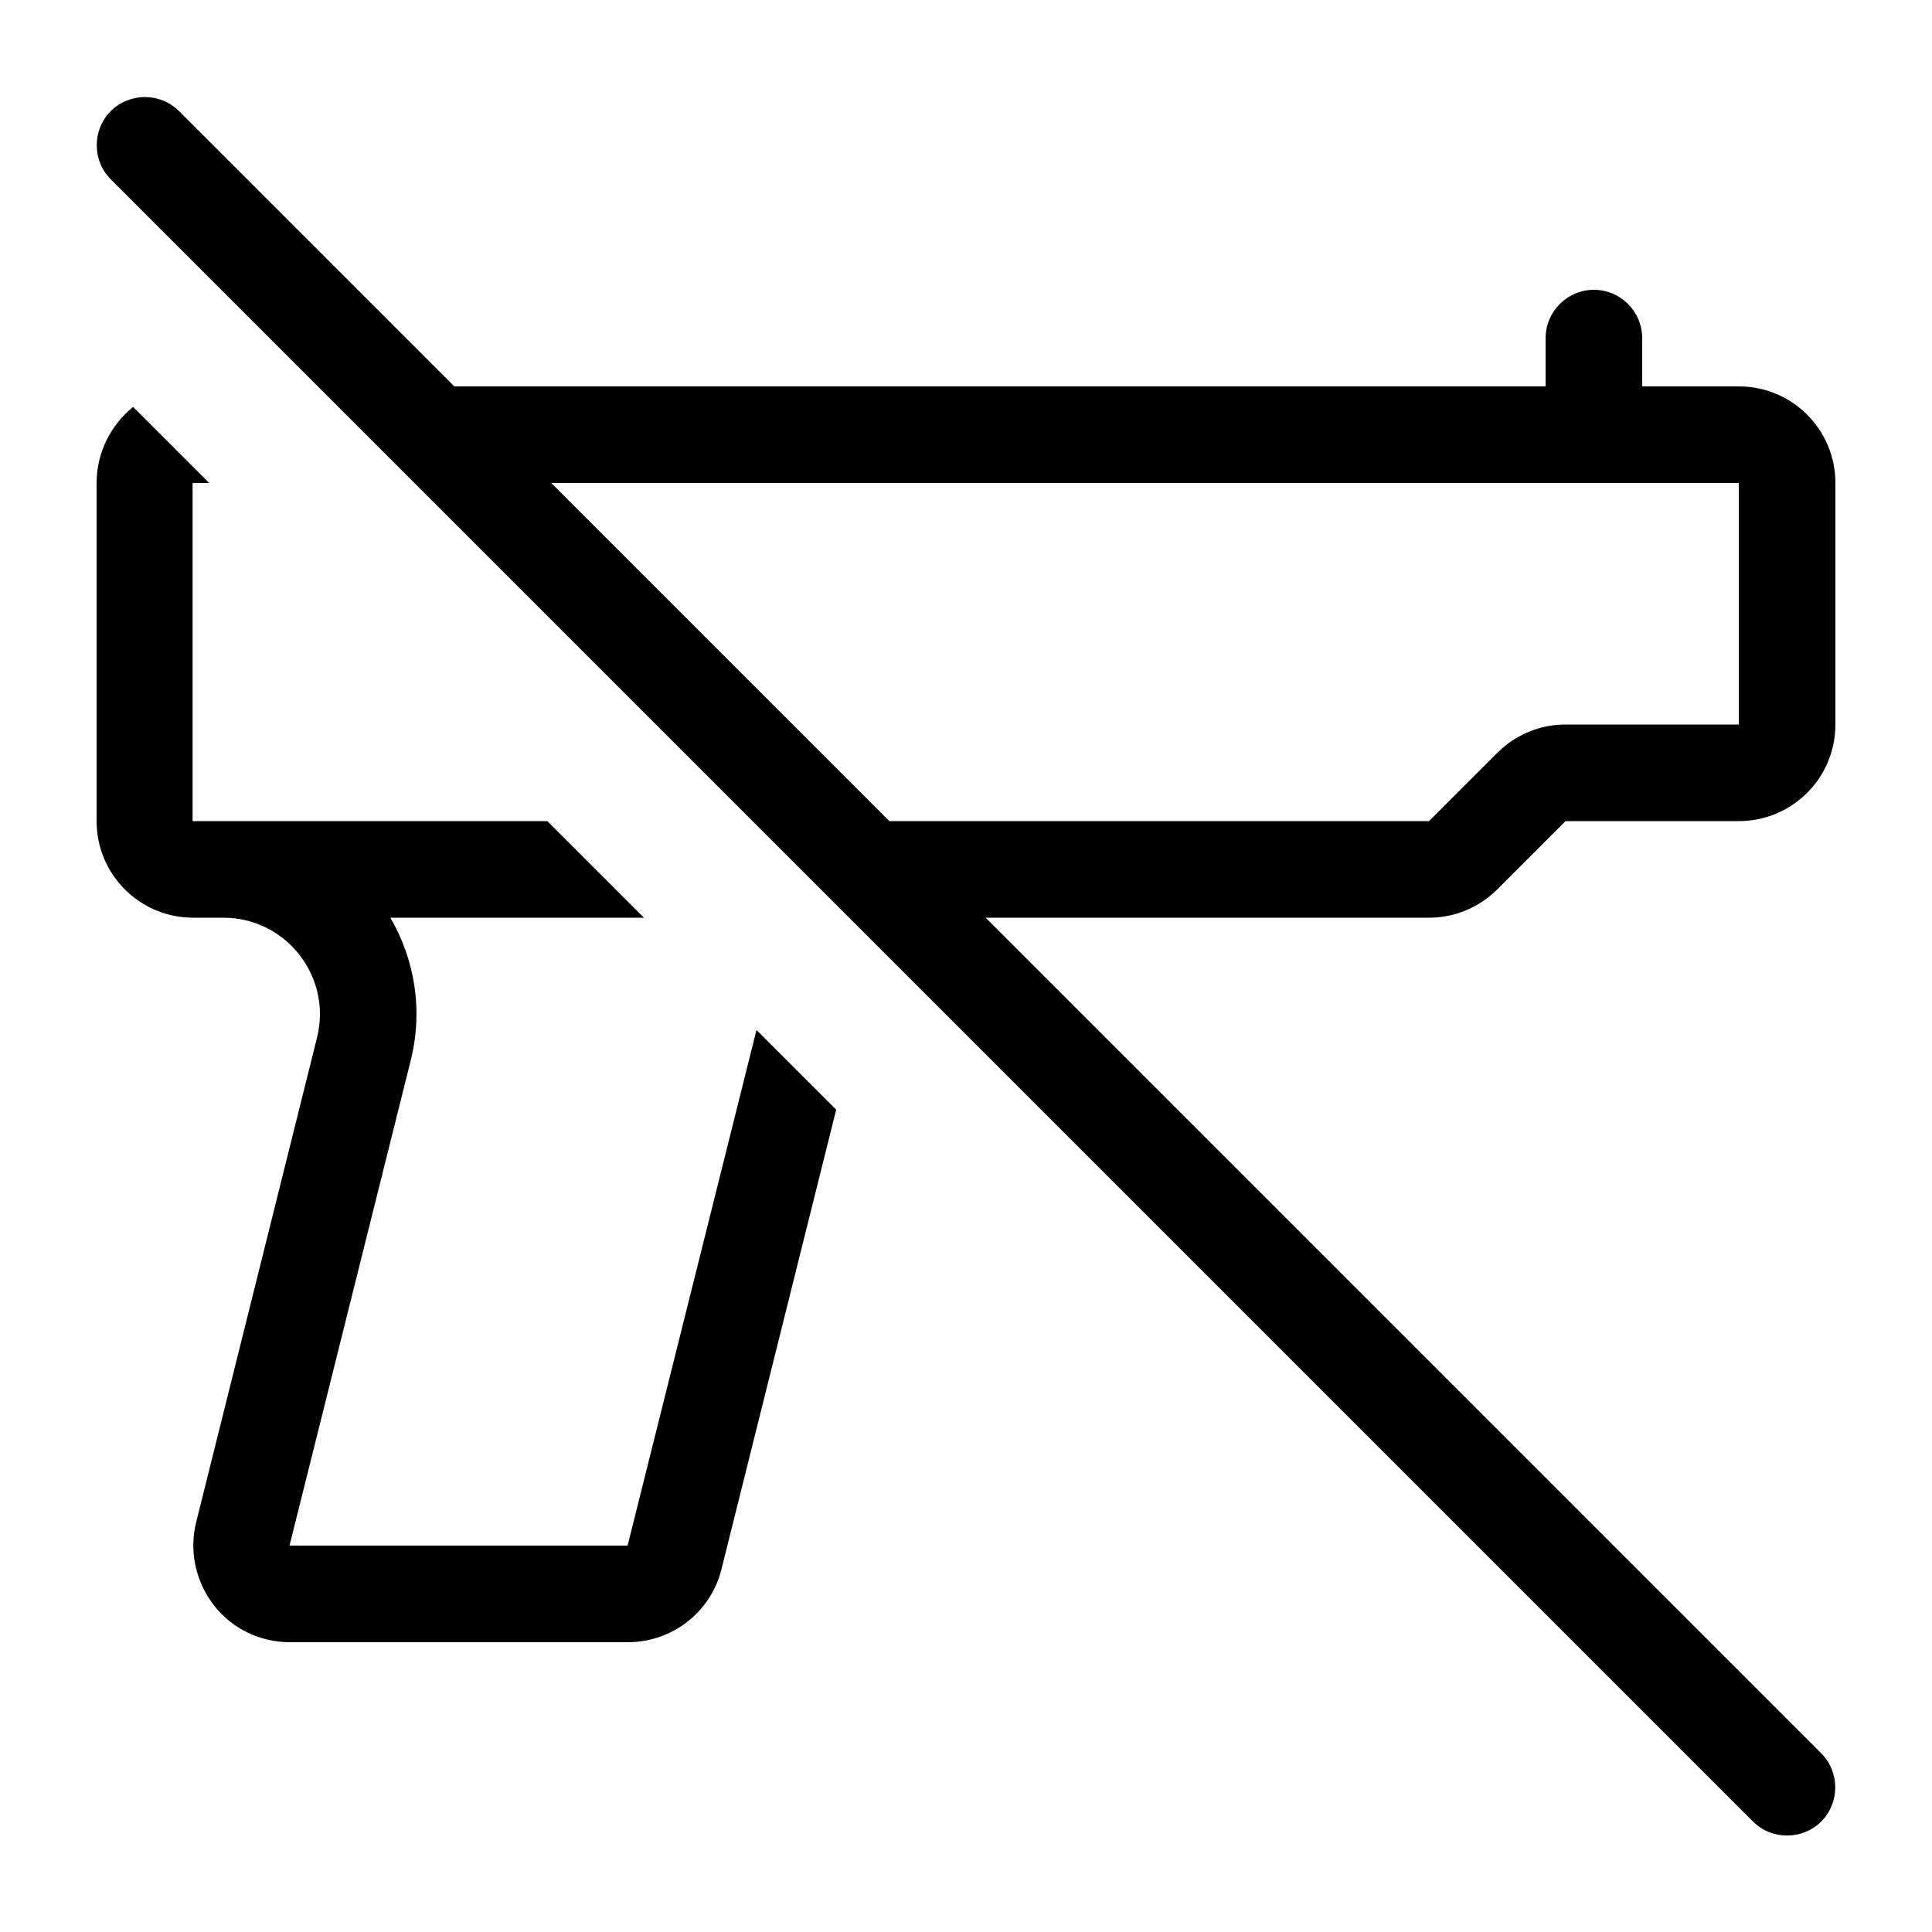 <svg xmlns="http://www.w3.org/2000/svg" viewBox="0 0 640 640"><!--! Font Awesome Pro 7.1.0 by @fontawesome - https://fontawesome.com License - https://fontawesome.com/license (Commercial License) Copyright 2025 Fonticons, Inc. --><path fill="currentColor" d="M59.3 36.8C53.1 30.6 42.9 30.6 36.7 36.8C30.5 43 30.5 53.2 36.7 59.4L580.7 603.4C586.9 609.6 597.1 609.6 603.3 603.4C609.5 597.2 609.5 587 603.3 580.8L326.5 304L473.4 304C481.9 304 490 300.6 496 294.6L518.6 272L576 272C593.7 272 608 257.7 608 240L608 160C608 142.3 593.7 128 576 128L544 128L544 112C544 103.2 536.8 96 528 96C519.2 96 512 103.2 512 112L512 128L150.5 128L59.3 36.8zM182.5 160L576 160L576 240L518.6 240C510.1 240 502 243.4 496 249.4L473.4 272L294.6 272L182.6 160zM32 160L32 272C32 289.7 46.3 304 64 304L74 304C94.8 304 110.1 323.6 105 343.8L65 504.2C62.6 513.8 64.8 523.9 70.8 531.7C76.8 539.5 86.1 544 96 544L208 544C222.7 544 235.5 534 239 519.8L277 367.6L250.6 341.2L207.9 512L95.9 512L136 351.5C140.3 334.5 137.3 317.7 129.3 304L213.3 304L181.3 272L63.8 272L63.8 160L69.3 160L44.1 134.8C36.8 140.7 32 149.8 32 160z"/></svg>